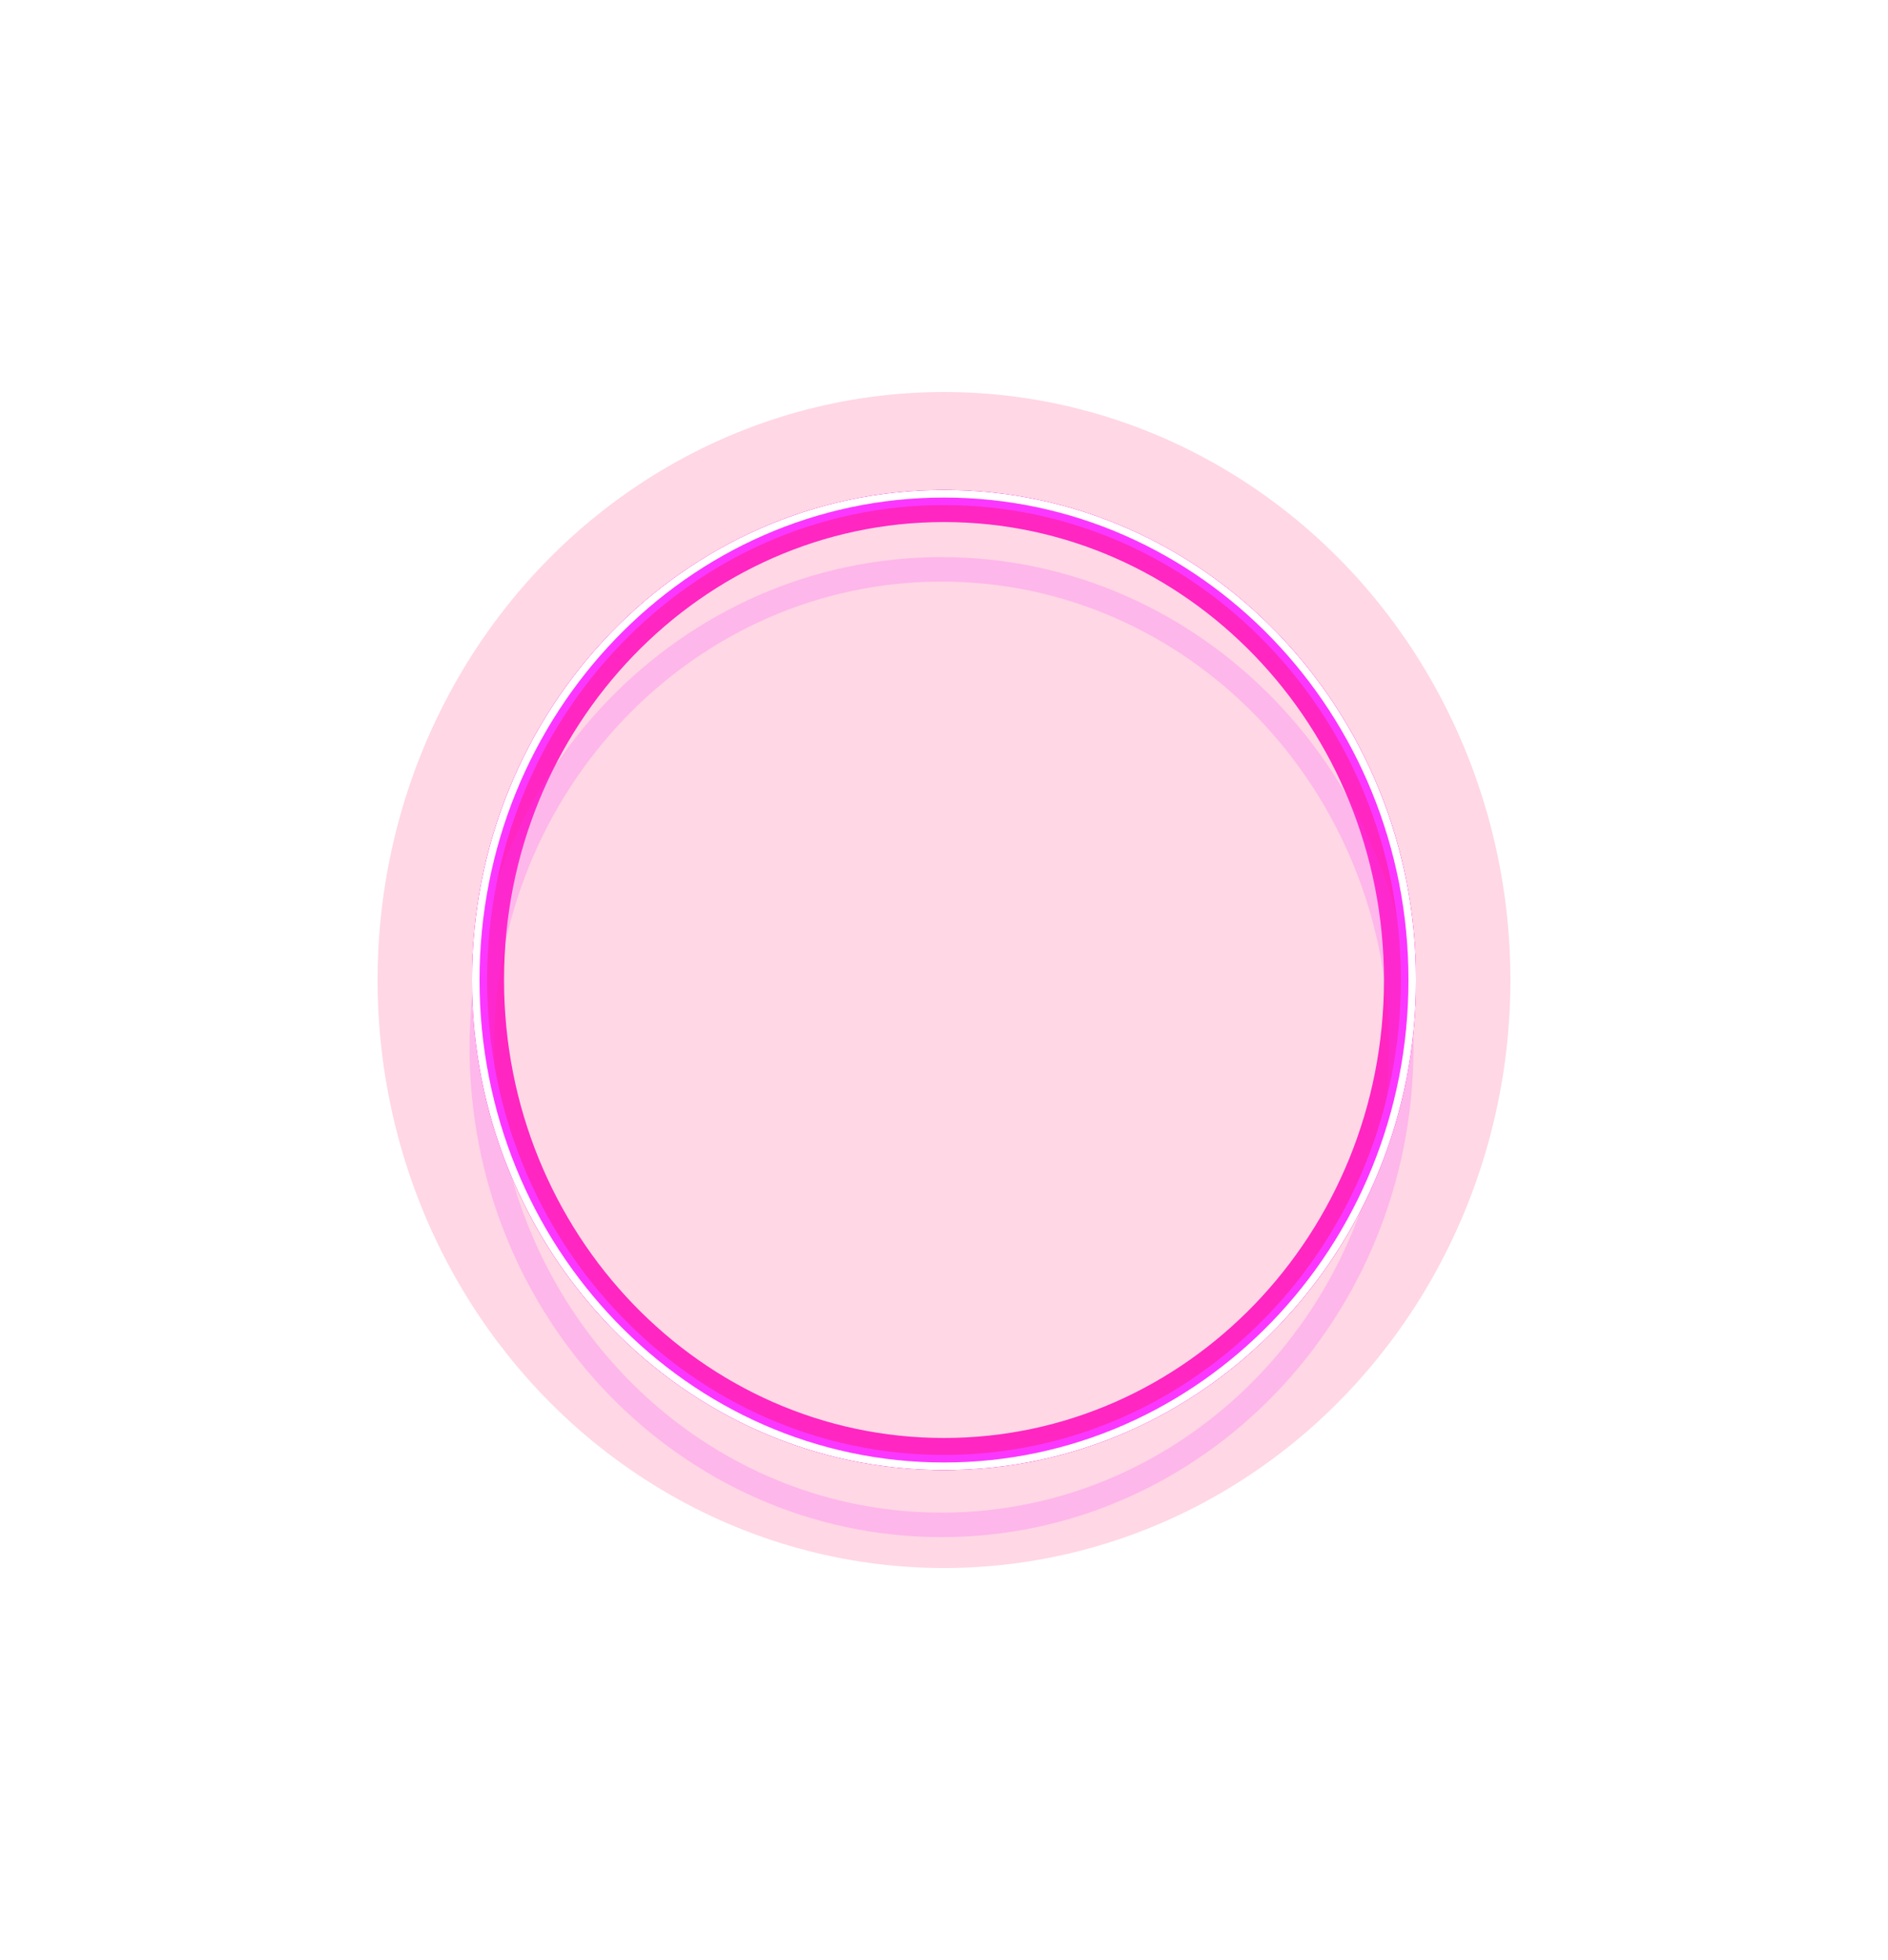 <?xml version="1.0" encoding="UTF-8"?> <svg xmlns="http://www.w3.org/2000/svg" width="1052" height="1092" viewBox="0 0 1052 1092" fill="none"><g style="mix-blend-mode:hard-light" filter="url(#filter0_f_1963_130)"><ellipse cx="525.998" cy="546" rx="315.6" ry="327.6" fill="#FF3780" fill-opacity="0.2"></ellipse></g><g style="mix-blend-mode:hard-light" filter="url(#filter1_f_1963_130)"><path d="M526 279.825C667.244 279.825 782.175 398.753 782.175 546C782.175 693.247 667.244 812.175 526 812.175C384.756 812.175 269.825 693.247 269.825 546C269.825 398.753 384.756 279.825 526 279.825Z" stroke="#F32E7C" stroke-width="13.65"></path></g><g style="mix-blend-mode:hard-light" filter="url(#filter2_f_1963_130)"><path d="M526 281.925C666.011 281.925 780.075 399.839 780.075 546C780.075 692.161 666.011 810.075 526 810.075C385.989 810.075 271.925 692.161 271.925 546C271.925 399.839 385.989 281.925 526 281.925Z" stroke="#FF26C2" stroke-width="17.85"></path></g><g style="mix-blend-mode:hard-light" filter="url(#filter3_ddi_1963_130)"><path d="M526 279.825C667.244 279.825 782.175 398.753 782.175 546C782.175 693.247 667.244 812.175 526 812.175C384.756 812.175 269.825 693.247 269.825 546C269.825 398.753 384.756 279.825 526 279.825Z" stroke="#FB37FF" stroke-opacity="0.2" stroke-width="13.65"></path></g><g filter="url(#filter4_f_1963_130)"><path d="M526 277.2C668.785 277.2 784.8 397.397 784.8 546C784.8 694.603 668.785 814.8 526 814.8C383.215 814.8 267.2 694.603 267.2 546C267.2 397.397 383.215 277.2 526 277.2Z" stroke="#FB37FF" stroke-width="8.4"></path></g><g filter="url(#filter5_f_1963_130)"><path d="M526 275.1C670.018 275.1 786.9 396.312 786.9 546C786.9 695.688 670.018 816.9 526 816.9C381.982 816.9 265.1 695.688 265.1 546C265.1 396.312 381.982 275.1 526 275.1Z" stroke="white" stroke-width="4.2"></path></g><defs><filter id="filter0_f_1963_130" x="147.398" y="155.4" width="757.203" height="781.199" filterUnits="userSpaceOnUse" color-interpolation-filters="sRGB"><feFlood flood-opacity="0" result="BackgroundImageFix"></feFlood><feBlend mode="normal" in="SourceGraphic" in2="BackgroundImageFix" result="shape"></feBlend><feGaussianBlur stdDeviation="31.5" result="effect1_foregroundBlur_1963_130"></feGaussianBlur></filter><filter id="filter1_f_1963_130" x="200" y="210" width="652" height="672" filterUnits="userSpaceOnUse" color-interpolation-filters="sRGB"><feFlood flood-opacity="0" result="BackgroundImageFix"></feFlood><feBlend mode="normal" in="SourceGraphic" in2="BackgroundImageFix" result="shape"></feBlend><feGaussianBlur stdDeviation="31.5" result="effect1_foregroundBlur_1963_130"></feGaussianBlur></filter><filter id="filter2_f_1963_130" x="242" y="252" width="568" height="588" filterUnits="userSpaceOnUse" color-interpolation-filters="sRGB"><feFlood flood-opacity="0" result="BackgroundImageFix"></feFlood><feBlend mode="normal" in="SourceGraphic" in2="BackgroundImageFix" result="shape"></feBlend><feGaussianBlur stdDeviation="10.5" result="effect1_foregroundBlur_1963_130"></feGaussianBlur></filter><filter id="filter3_ddi_1963_130" x="235.7" y="266.7" width="580.6" height="600.6" filterUnits="userSpaceOnUse" color-interpolation-filters="sRGB"><feFlood flood-opacity="0" result="BackgroundImageFix"></feFlood><feColorMatrix in="SourceAlpha" type="matrix" values="0 0 0 0 0 0 0 0 0 0 0 0 0 0 0 0 0 0 127 0" result="hardAlpha"></feColorMatrix><feOffset dy="13.65"></feOffset><feGaussianBlur stdDeviation="5.25"></feGaussianBlur><feColorMatrix type="matrix" values="0 0 0 0 0.3 0 0 0 0 0 0 0 0 0 0.26 0 0 0 0.7 0"></feColorMatrix><feBlend mode="multiply" in2="BackgroundImageFix" result="effect1_dropShadow_1963_130"></feBlend><feColorMatrix in="SourceAlpha" type="matrix" values="0 0 0 0 0 0 0 0 0 0 0 0 0 0 0 0 0 0 127 0" result="hardAlpha"></feColorMatrix><feOffset dy="21"></feOffset><feGaussianBlur stdDeviation="13.65"></feGaussianBlur><feColorMatrix type="matrix" values="0 0 0 0 0.6 0 0 0 0 0 0 0 0 0 0.6 0 0 0 1 0"></feColorMatrix><feBlend mode="color-dodge" in2="effect1_dropShadow_1963_130" result="effect2_dropShadow_1963_130"></feBlend><feBlend mode="normal" in="SourceGraphic" in2="effect2_dropShadow_1963_130" result="shape"></feBlend><feColorMatrix in="SourceAlpha" type="matrix" values="0 0 0 0 0 0 0 0 0 0 0 0 0 0 0 0 0 0 127 0" result="hardAlpha"></feColorMatrix><feOffset dx="-1.365" dy="2.73"></feOffset><feGaussianBlur stdDeviation="0.682"></feGaussianBlur><feComposite in2="hardAlpha" operator="arithmetic" k2="-1" k3="1"></feComposite><feColorMatrix type="matrix" values="0 0 0 0 1 0 0 0 0 1 0 0 0 0 1 0 0 0 0.5 0"></feColorMatrix><feBlend mode="normal" in2="shape" result="effect3_innerShadow_1963_130"></feBlend></filter><filter id="filter4_f_1963_130" x="260.9" y="270.9" width="530.2" height="550.2" filterUnits="userSpaceOnUse" color-interpolation-filters="sRGB"><feFlood flood-opacity="0" result="BackgroundImageFix"></feFlood><feBlend mode="normal" in="SourceGraphic" in2="BackgroundImageFix" result="shape"></feBlend><feGaussianBlur stdDeviation="1.05" result="effect1_foregroundBlur_1963_130"></feGaussianBlur></filter><filter id="filter5_f_1963_130" x="261.6" y="271.6" width="528.8" height="548.8" filterUnits="userSpaceOnUse" color-interpolation-filters="sRGB"><feFlood flood-opacity="0" result="BackgroundImageFix"></feFlood><feBlend mode="normal" in="SourceGraphic" in2="BackgroundImageFix" result="shape"></feBlend><feGaussianBlur stdDeviation="0.7" result="effect1_foregroundBlur_1963_130"></feGaussianBlur></filter></defs></svg> 